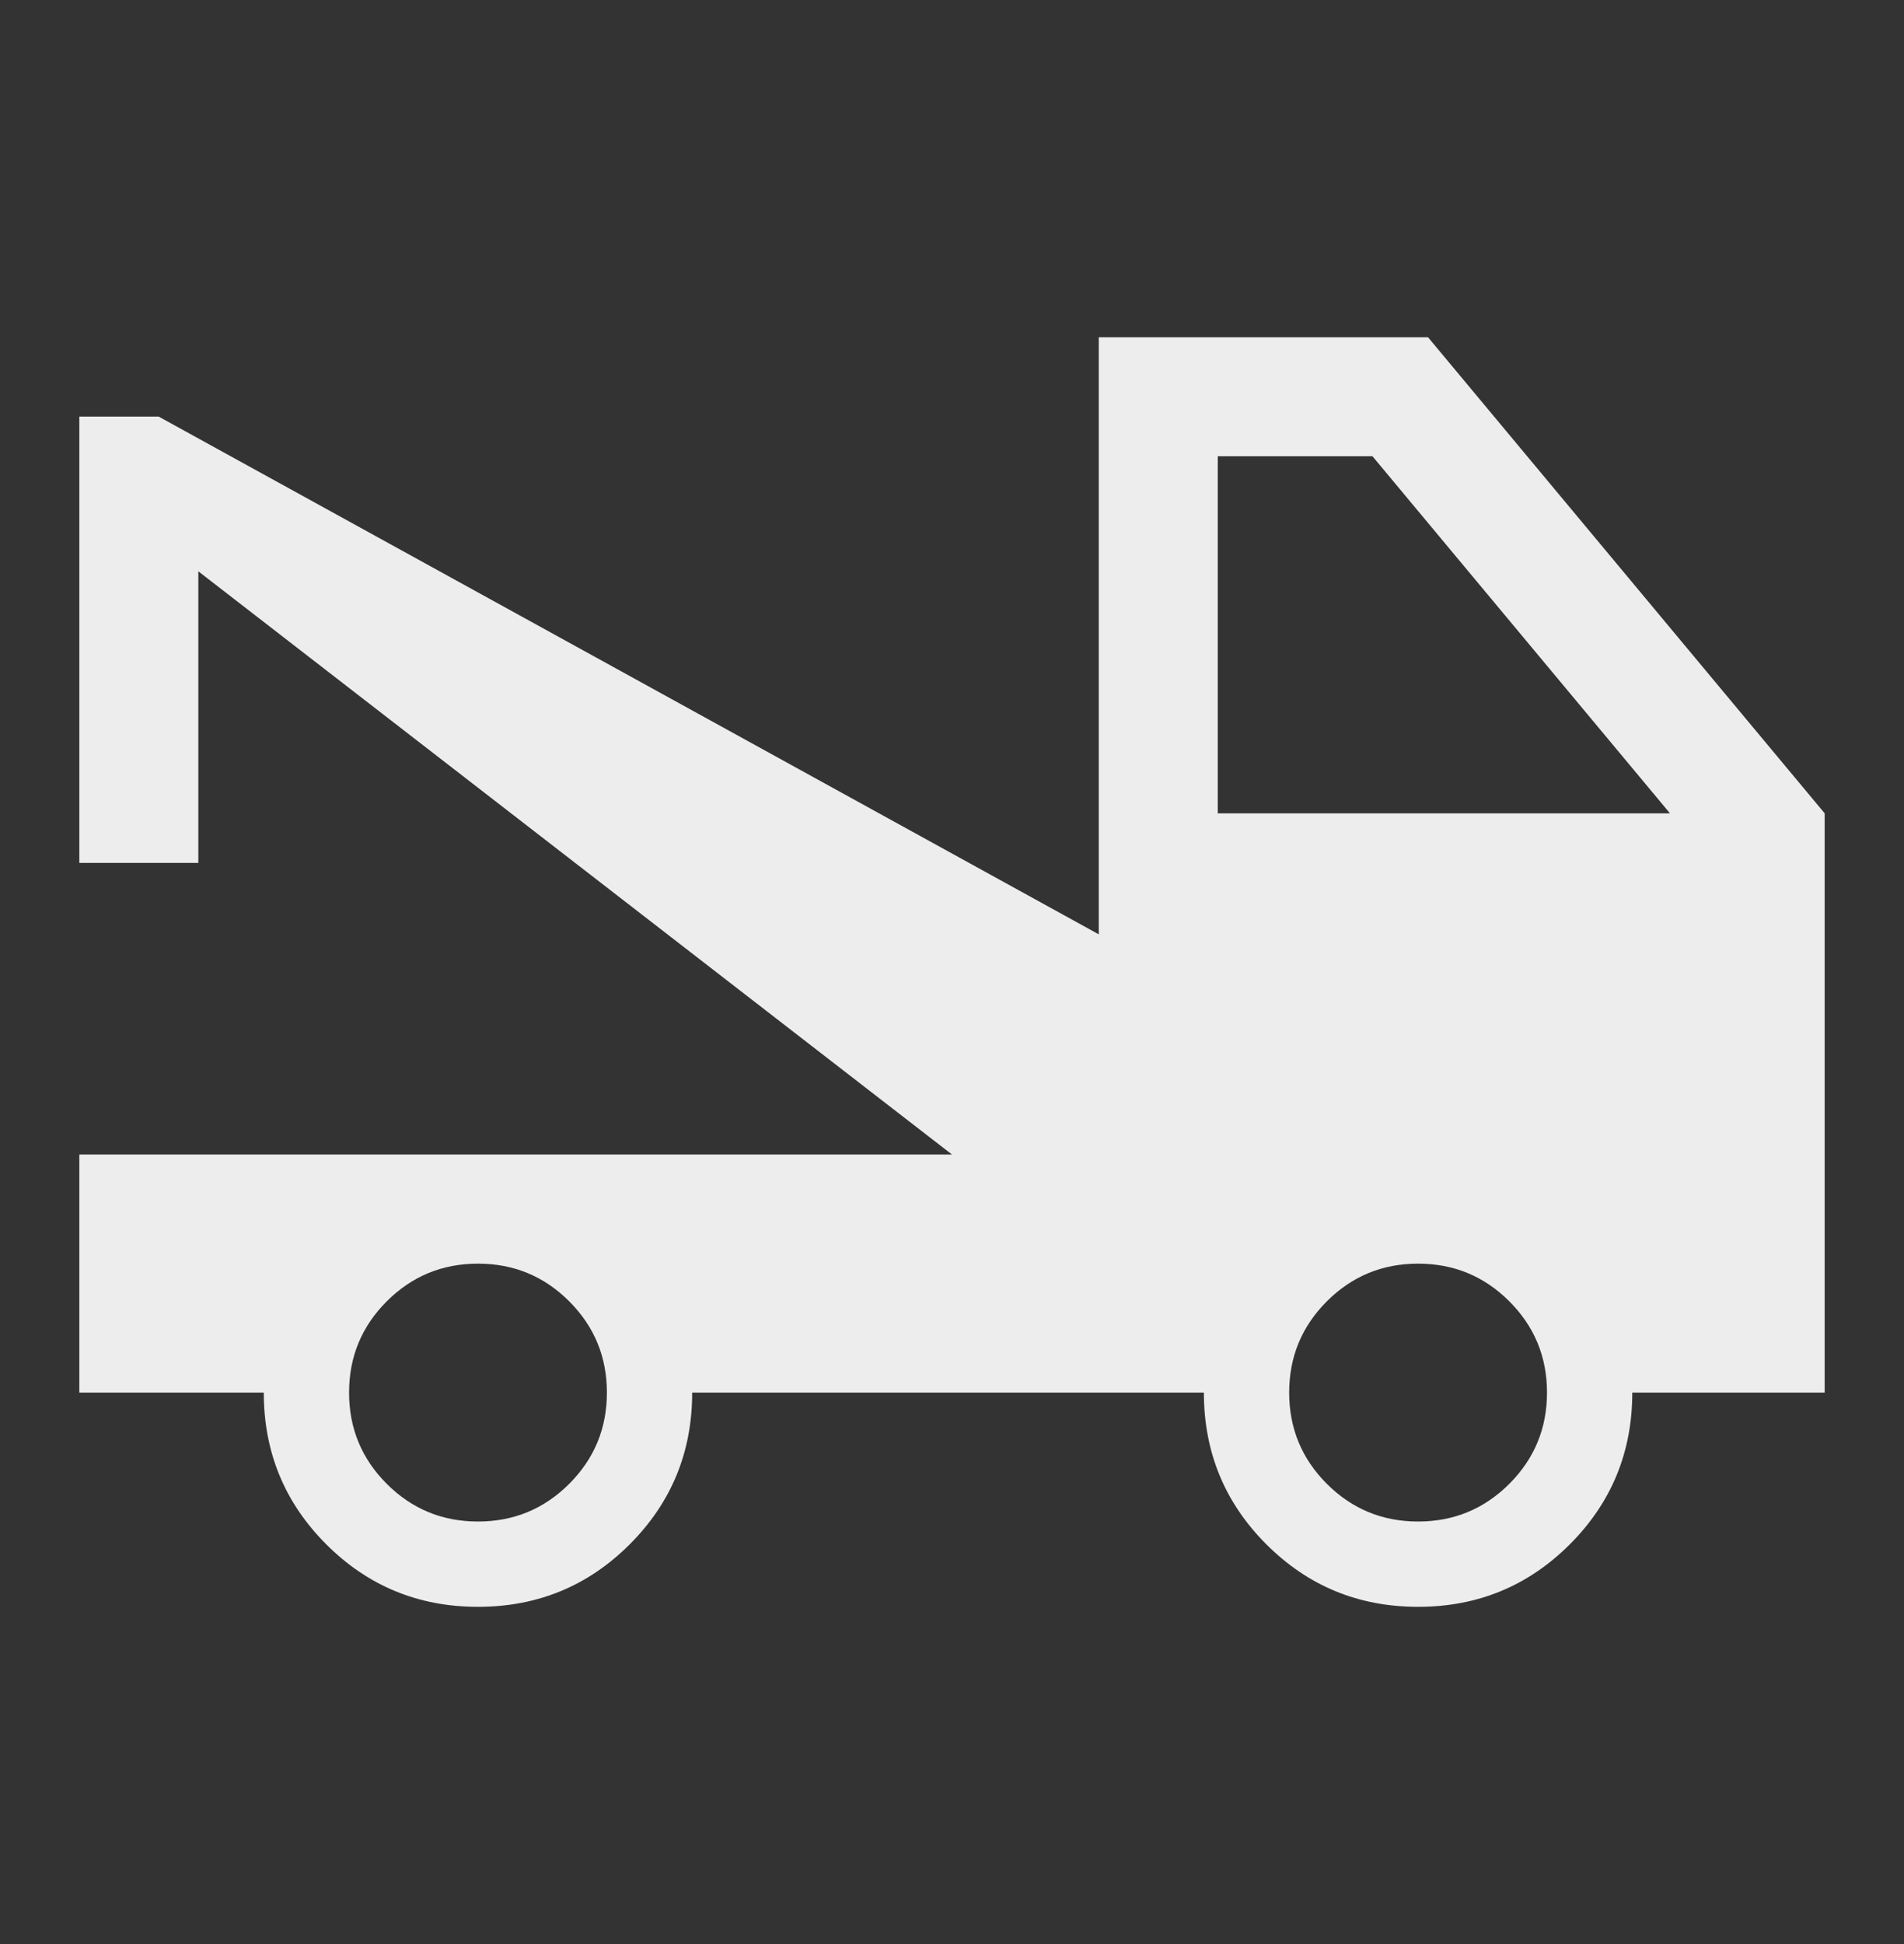 <svg width="48" height="49" viewBox="0 0 48 49" fill="none" xmlns="http://www.w3.org/2000/svg">
<rect x="0" y="0" width="48" height="49" fill="#333333" stroke="none"/>
<g id="auto_towing">
<path id="Vector" d="M2 35.1V29.1H24L5 14.4V21.75H2V10.5H4L27.7 23.55V8.5H36L46 20.5V35.1H41.15C41.15 36.6 40.625 37.875 39.575 38.925C38.525 39.975 37.25 40.5 35.75 40.5C34.25 40.5 32.975 39.975 31.925 38.925C30.875 37.875 30.35 36.6 30.35 35.1H17.45C17.45 36.6 16.925 37.875 15.875 38.925C14.825 39.975 13.55 40.5 12.05 40.5C10.55 40.5 9.275 39.975 8.225 38.925C7.175 37.875 6.65 36.6 6.65 35.1H2ZM12.05 38.35C12.95 38.35 13.717 38.033 14.35 37.4C14.983 36.767 15.3 36 15.3 35.1C15.3 34.2 14.983 33.433 14.35 32.8C13.717 32.167 12.95 31.85 12.05 31.85C11.15 31.85 10.383 32.167 9.75 32.8C9.117 33.433 8.8 34.2 8.8 35.1C8.8 36 9.117 36.767 9.75 37.4C10.383 38.033 11.15 38.35 12.05 38.35ZM35.75 38.35C36.65 38.35 37.417 38.033 38.05 37.4C38.683 36.767 39 36 39 35.1C39 34.2 38.683 33.433 38.05 32.8C37.417 32.167 36.65 31.85 35.75 31.85C34.85 31.85 34.083 32.167 33.45 32.8C32.817 33.433 32.5 34.2 32.5 35.1C32.5 36 32.817 36.767 33.45 37.4C34.083 38.033 34.85 38.35 35.75 38.35ZM30.7 20.5H42.1L34.6 11.5H30.7V20.5Z" fill="#EDEDED"/>
</g>
</svg>

